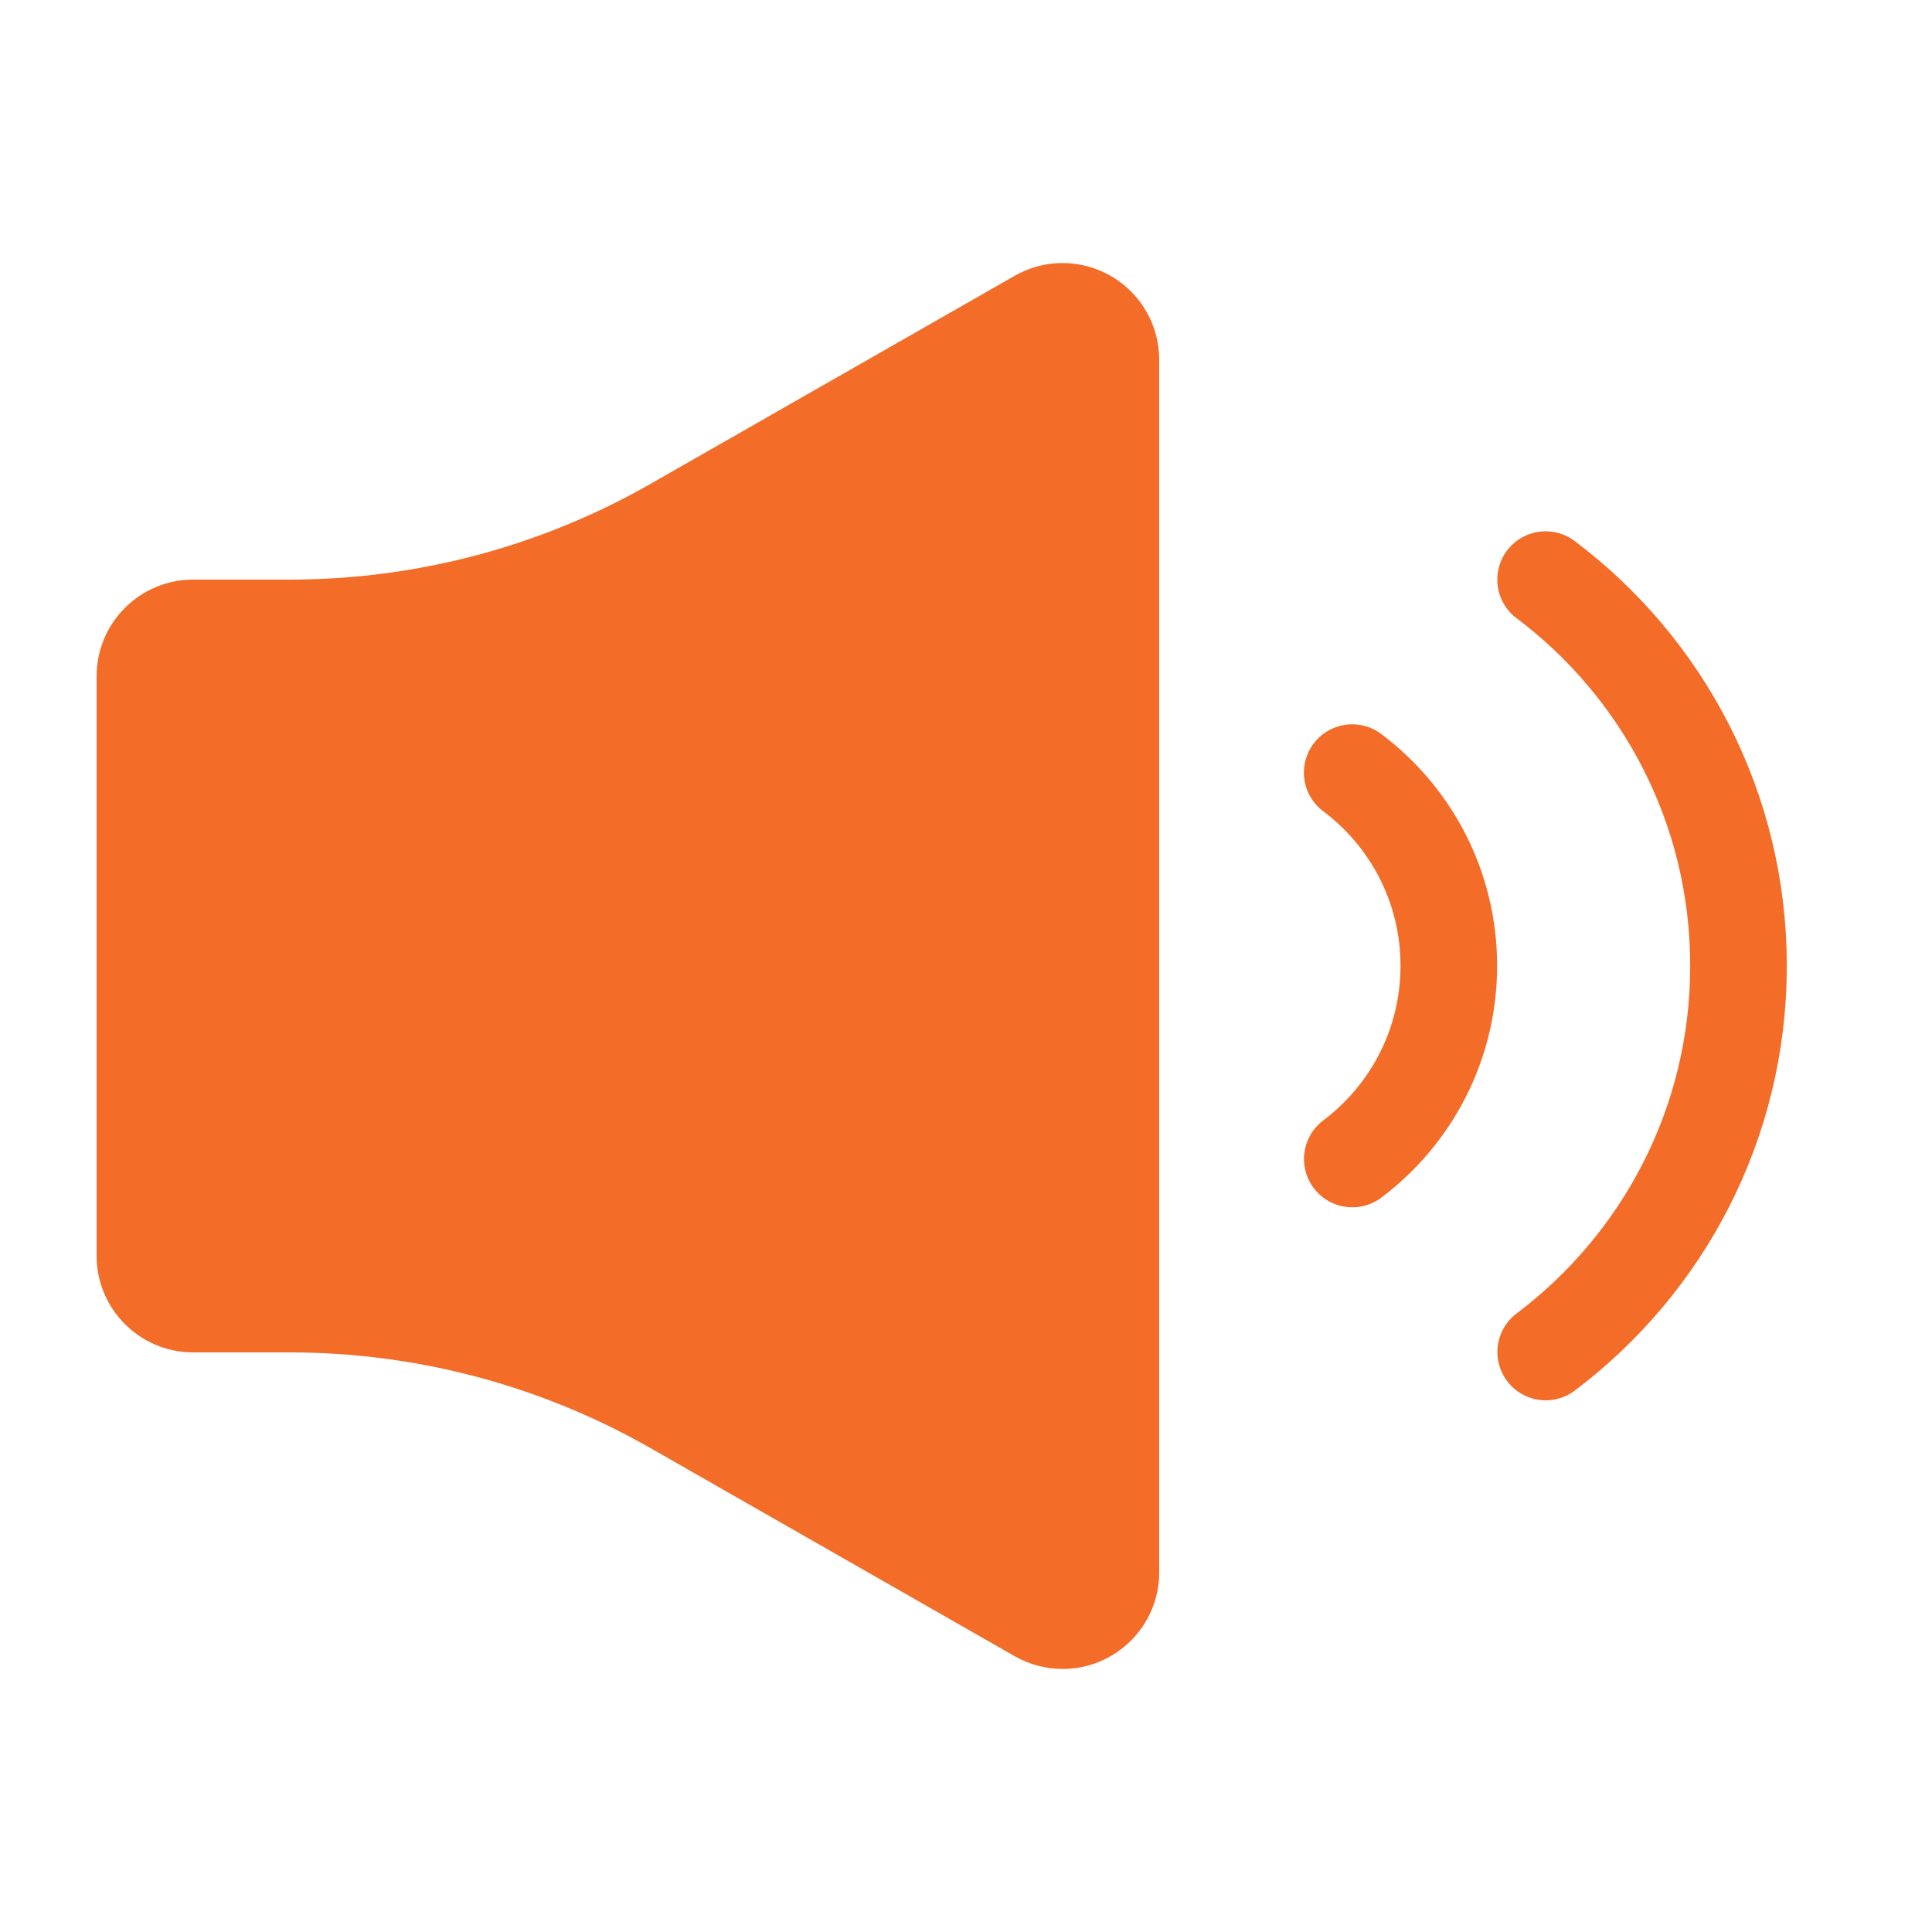 <?xml version="1.0" encoding="UTF-8"?>
<svg width="20px" height="20px" viewBox="0 0 20 20" version="1.1" xmlns="http://www.w3.org/2000/svg" xmlns:xlink="http://www.w3.org/1999/xlink">
    <title>icon资讯</title>
    <g id="202109" stroke="none" stroke-width="1" fill="none" fill-rule="evenodd">
        <g id="首屏改版-2110-1" transform="translate(-402, -862)">
            <g id="icon资讯" transform="translate(402, 862)">
                <path d="M2,6 L3,6 C4.311,6 5.599,5.658 6.736,5.008 L10.504,2.855 C10.983,2.581 11.594,2.748 11.868,3.227 C11.955,3.378 12,3.549 12,3.723 L12,16.277 C12,16.829 11.552,17.277 11,17.277 C10.826,17.277 10.655,17.231 10.504,17.145 L6.736,14.992 C5.599,14.342 4.311,14 3,14 L2,14 C1.448,14 1,13.552 1,13 L1,7 C1,6.448 1.448,6 2,6 Z" id="矩形" fill="#F36C28"></path>
                <path d="M16.001,13.996 C17.213,13.083 17.997,11.632 17.997,9.998 C17.997,8.364 17.213,6.912 16,6" id="路径" stroke="#F36C28" stroke-linecap="round" stroke-linejoin="round"></path>
                <path d="M13.999,11.998 C14.606,11.541 14.998,10.815 14.998,9.998 C14.998,9.18 14.606,8.454 13.998,7.998" id="路径备份" stroke="#F36C28" stroke-linecap="round" stroke-linejoin="round"></path>
            </g>
        </g>
    </g>
</svg>